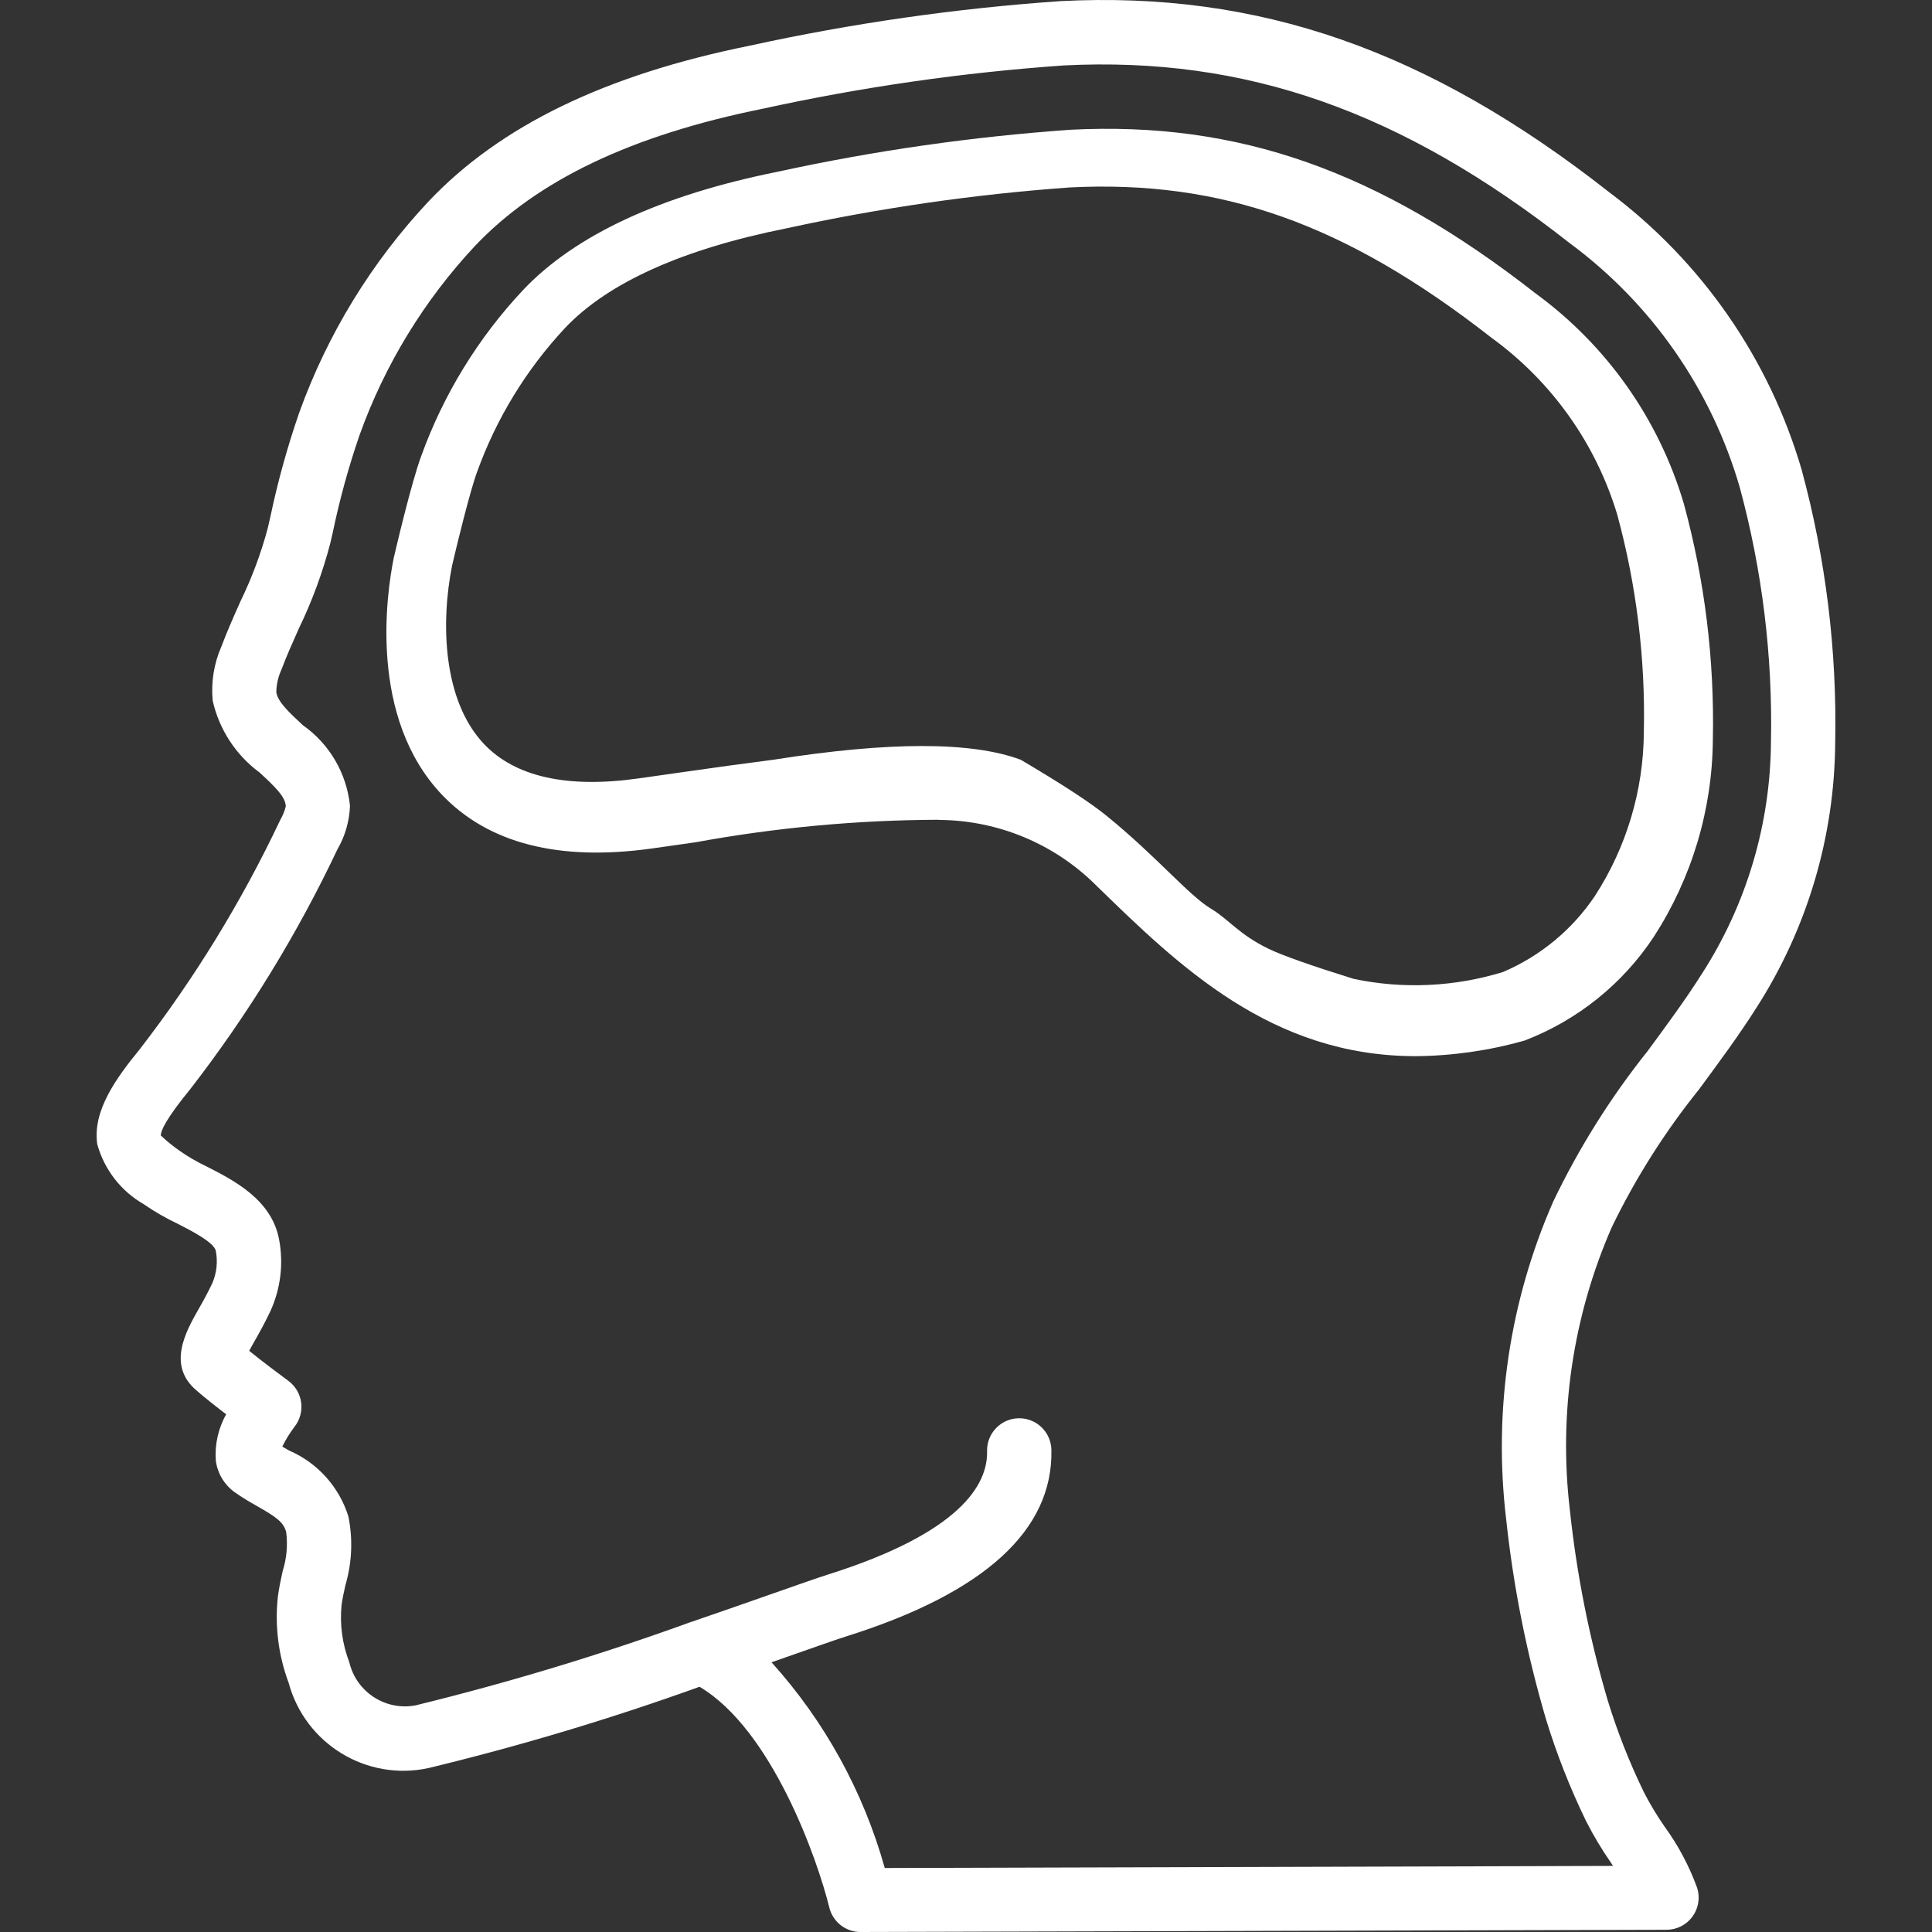 <?xml version="1.0" encoding="UTF-8"?><svg width="300px" height="300px" viewBox="0 0 300 300" version="1.1" xmlns="http://www.w3.org/2000/svg" xmlns:xlink="http://www.w3.org/1999/xlink"><rect x="0" y="0" width="300" height="300" fill="#333333" stroke="none"/><g stroke="none" stroke-width="1" fill="none" fill-rule="evenodd"><g transform="translate(15, 0)" fill="#FFFFFF"><path d="M248.817,169.168 C251.809,165.102 254.937,160.901 257.744,156.47 C265.621,144.207 269.86,129.952 269.968,115.366 C270.263,101.034 268.504,86.734 264.747,72.903 C259.708,55.71 249.247,40.619 234.932,29.894 C206.779,7.769 180.461,-1.403 149.704,0.172 C133.477,1.296 117.354,3.606 101.462,7.084 C78.954,11.625 62.621,19.556 51.494,31.329 C42.678,40.747 35.87,51.87 31.485,64.016 C29.631,69.359 28.12,74.817 26.961,80.354 L26.557,82.099 C25.506,85.996 24.089,89.784 22.323,93.412 C21.291,95.727 20.263,98.038 19.371,100.413 C18.214,103.055 17.753,105.949 18.029,108.82 C19.043,113.288 21.625,117.241 25.306,119.957 C27.754,122.208 29.36,123.783 29.375,125.223 C29.182,125.97 28.888,126.687 28.502,127.354 C22.53,139.979 15.211,151.918 6.673,162.961 C3.092,167.347 -0.663,172.463 0.1,177.664 C1.187,181.608 3.784,184.96 7.326,186.991 C8.975,188.133 10.715,189.136 12.528,189.992 C14.678,191.092 18.283,192.933 18.513,194.253 C18.835,195.937 18.646,197.679 17.969,199.254 C17.226,200.814 16.473,202.17 15.8,203.34 C13.845,206.801 10.907,212.022 15.52,215.917 C16.598,216.873 18.438,218.323 20.124,219.613 C18.878,221.813 18.319,224.338 18.518,226.86 C18.79,228.816 19.852,230.574 21.455,231.721 C22.573,232.516 23.764,233.221 24.946,233.881 C27.879,235.562 29.021,236.342 29.435,237.882 C29.701,239.918 29.517,241.987 28.896,243.943 C28.607,245.259 28.328,246.569 28.153,247.879 C27.65,252.428 28.223,257.031 29.824,261.317 C32.403,270.822 41.955,276.634 51.554,274.54 C65.794,271.096 79.839,266.884 93.627,261.922 C104.838,268.558 111.925,288.653 113.771,296.189 C114.317,298.426 116.317,300 118.613,300 L243.795,299.655 C245.374,299.65 246.857,298.896 247.794,297.621 C248.731,296.347 249.01,294.702 248.548,293.189 C247.313,289.775 245.602,286.554 243.466,283.622 C242.287,281.925 241.221,280.152 240.274,278.315 C238.029,273.701 236.145,268.919 234.638,264.012 C231.79,254.353 229.824,244.453 228.763,234.436 C226.996,219.482 229.248,204.325 235.287,190.537 C238.979,182.925 243.518,175.757 248.817,169.168 Z M218.853,235.682 C219.975,246.299 222.06,256.791 225.082,267.028 C226.737,272.418 228.804,277.671 231.267,282.741 C232.403,284.978 233.689,287.135 235.117,289.198 C235.232,289.378 235.351,289.558 235.471,289.738 L122.384,290.063 C119.065,278.196 113.047,267.263 104.803,258.121 L108.494,256.826 C112.229,255.511 115.047,254.52 116.474,254.075 C137.854,247.344 148.547,237.602 148.258,225.114 C148.196,222.397 145.981,220.228 143.271,220.228 L143.141,220.228 C140.388,220.294 138.209,222.584 138.273,225.344 C138.393,230.495 134.189,238.007 113.466,244.528 C111.97,244.994 109.068,246.029 105.197,247.379 C101.626,248.634 97.218,250.18 92.41,251.83 L92.38,251.83 C78.34,256.926 64.035,261.258 49.529,264.808 C44.861,265.692 40.326,262.737 39.235,258.101 C38.158,255.292 37.747,252.27 38.033,249.274 C38.168,248.234 38.402,247.199 38.632,246.164 C39.655,242.693 39.816,239.024 39.1,235.477 C37.669,230.885 34.31,227.148 29.904,225.244 C29.55,225.044 29.191,224.839 28.837,224.629 C29.371,223.536 30.01,222.497 30.747,221.529 C31.576,220.466 31.943,219.113 31.762,217.775 C31.582,216.438 30.87,215.23 29.789,214.427 C28.592,213.537 25.739,211.426 23.695,209.756 C23.944,209.291 24.233,208.756 24.493,208.316 C25.261,206.961 26.138,205.395 26.986,203.6 C28.583,200.105 29.052,196.197 28.328,192.423 C27.166,186.286 21.346,183.296 17.052,181.115 C15.606,180.428 14.22,179.622 12.907,178.705 C11.87,177.983 10.889,177.186 9.97,176.319 C9.97,175.569 10.763,173.739 14.603,169.043 C23.516,157.523 31.156,145.067 37.39,131.895 C38.59,129.833 39.262,127.505 39.345,125.118 C38.833,120.086 36.167,115.524 32.038,112.616 C30.044,110.765 28.118,109.015 27.904,107.485 C27.923,106.275 28.195,105.082 28.702,103.984 C29.52,101.809 30.472,99.683 31.425,97.553 C33.459,93.344 35.081,88.948 36.268,84.425 L36.677,82.665 C37.742,77.536 39.133,72.482 40.841,67.531 C44.754,56.638 50.843,46.661 58.736,38.21 C68.396,28.008 83.019,21.007 103.427,16.886 C118.839,13.509 134.476,11.261 150.213,10.159 C178.431,8.739 202.64,17.231 228.768,37.775 C241.458,47.155 250.723,60.457 255.136,75.633 C258.635,88.528 260.271,101.86 259.994,115.221 C259.906,127.96 256.206,140.41 249.326,151.119 C246.727,155.235 243.725,159.286 240.847,163.201 C235.086,170.416 230.164,178.265 226.175,186.596 C219.414,202.018 216.886,218.971 218.853,235.702 L218.853,235.682 Z"></path><path d="M241.814,145.444 C247.716,136.316 250.892,125.703 250.971,114.844 C251.235,102.483 249.717,90.148 246.465,78.216 C242.596,65.127 234.524,53.665 223.486,45.59 C199.056,26.486 177.289,18.827 151.286,20.144 C135.983,21.218 120.777,23.396 105.79,26.66 C87.647,30.303 74.335,36.475 66.24,45.016 C59.253,52.458 53.863,61.242 50.401,70.832 C48.864,74.983 46.446,85.331 46.14,86.638 C45.014,92.217 42.22,111.351 53.58,123.356 C60.784,130.965 71.792,133.784 86.29,131.743 L93.024,130.785 C105.457,128.508 118.069,127.339 130.711,127.293 C130.751,127.293 130.786,127.318 130.831,127.318 C130.876,127.318 130.891,127.318 130.926,127.318 C140.011,127.401 148.703,131.026 155.141,137.416 C168.077,150.025 182.415,164 204.833,164 C210.557,163.952 216.249,163.135 221.754,161.57 C229.966,158.414 236.981,152.775 241.814,145.444 Z M218.383,150.933 C210.871,153.244 202.893,153.611 195.199,152.001 C188.565,149.93 184.176,148.38 182.032,147.35 C177.371,145.111 175.83,142.766 173.035,141.098 C169.602,139.049 164.581,132.97 156.788,126.644 C154.3,124.624 149.87,121.733 143.5,117.973 C135.864,115.132 123.06,115.132 105.086,117.973 C100.581,118.547 95.945,119.19 90.889,119.914 L84.175,120.867 C73.066,122.444 64.991,120.632 60.145,115.518 C53.742,108.748 53.417,96.668 55.214,87.757 C55.91,84.763 57.963,76.316 59.079,73.287 C62.076,64.966 66.741,57.341 72.791,50.875 C79.459,43.87 90.999,38.681 107.089,35.462 C121.586,32.297 136.292,30.173 151.094,29.106 C174.623,27.918 193.897,34.694 216.61,52.456 C225.961,59.245 232.819,68.903 236.135,79.948 C239.121,90.949 240.509,102.319 240.255,113.712 C240.198,122.728 237.563,131.541 232.66,139.118 C229.15,144.352 224.189,148.456 218.383,150.933 Z"></path></g></g></svg>